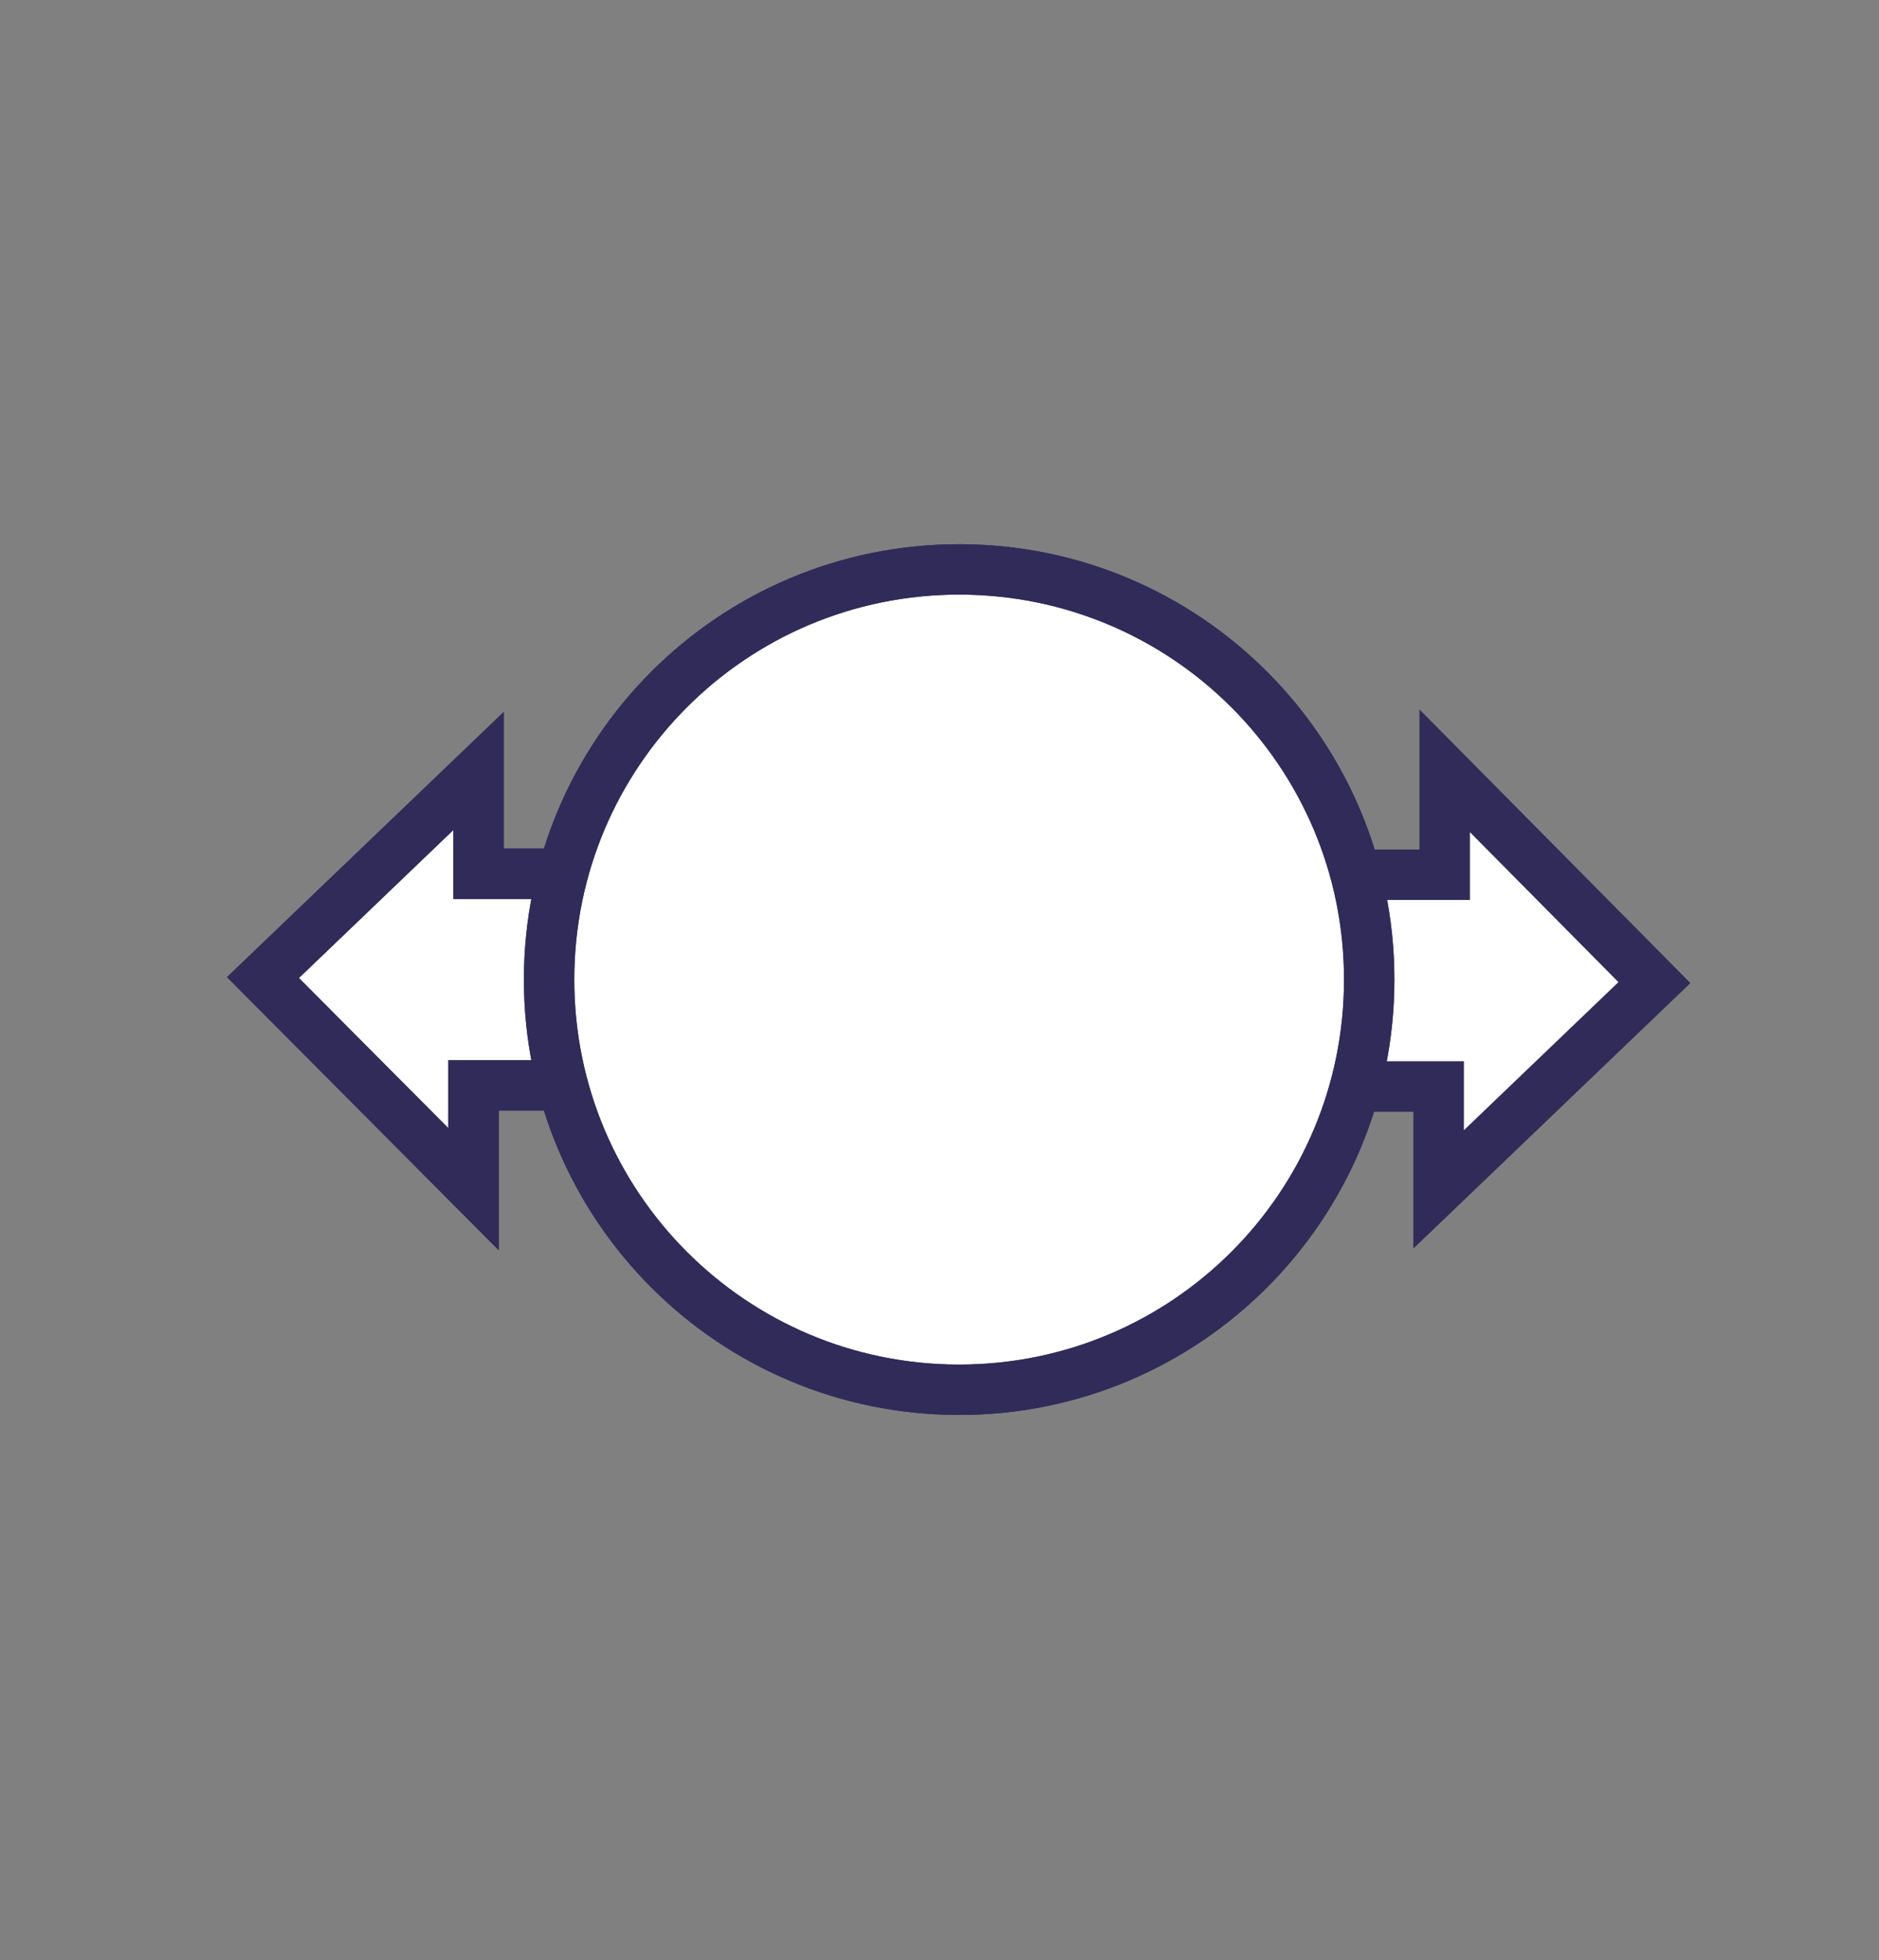 <svg xmlns="http://www.w3.org/2000/svg" id="Camada_1" data-name="Camada 1" viewBox="0 0 18.65 19.45"><rect x="0" y="0" width="18.65" height="19.45" fill="#808080" stroke="none"/><defs><style>      .cls-1 {        fill: none;      }      .cls-1, .cls-2 {        stroke: #312b5a;        stroke-miterlimit: 10;        stroke-width: .5px;      }      .cls-2 {        fill: #fff;      }    </style></defs><polygon class="cls-2" points="14.34 7.65 14.34 8.68 11.26 8.68 11.26 10.78 14.28 10.78 14.28 11.8 16.42 9.75 14.34 7.65"></polygon><polygon class="cls-2" points="14.34 7.65 14.34 8.68 11.26 8.68 11.26 10.78 14.28 10.78 14.28 11.8 16.42 9.75 14.34 7.65"></polygon><polygon class="cls-2" points="2.61 9.7 4.7 11.8 4.7 10.77 7.78 10.77 7.78 8.67 4.75 8.67 4.75 7.65 2.61 9.7"></polygon><g><polygon class="cls-1" points="4.7 11.8 4.7 10.77 7.78 10.77 7.78 8.67 4.75 8.67 4.75 7.65 2.61 9.7 4.7 11.8"></polygon><path class="cls-2" d="M9.52,13.79c-2.25,0-4.07-1.82-4.07-4.07s1.82-4.07,4.07-4.07,4.07,1.82,4.07,4.07-1.82,4.07-4.07,4.07"></path><path class="cls-1" d="M9.52,13.79c-2.25,0-4.07-1.82-4.07-4.07s1.82-4.07,4.07-4.07,4.07,1.82,4.07,4.07-1.82,4.07-4.07,4.07Z"></path></g></svg>